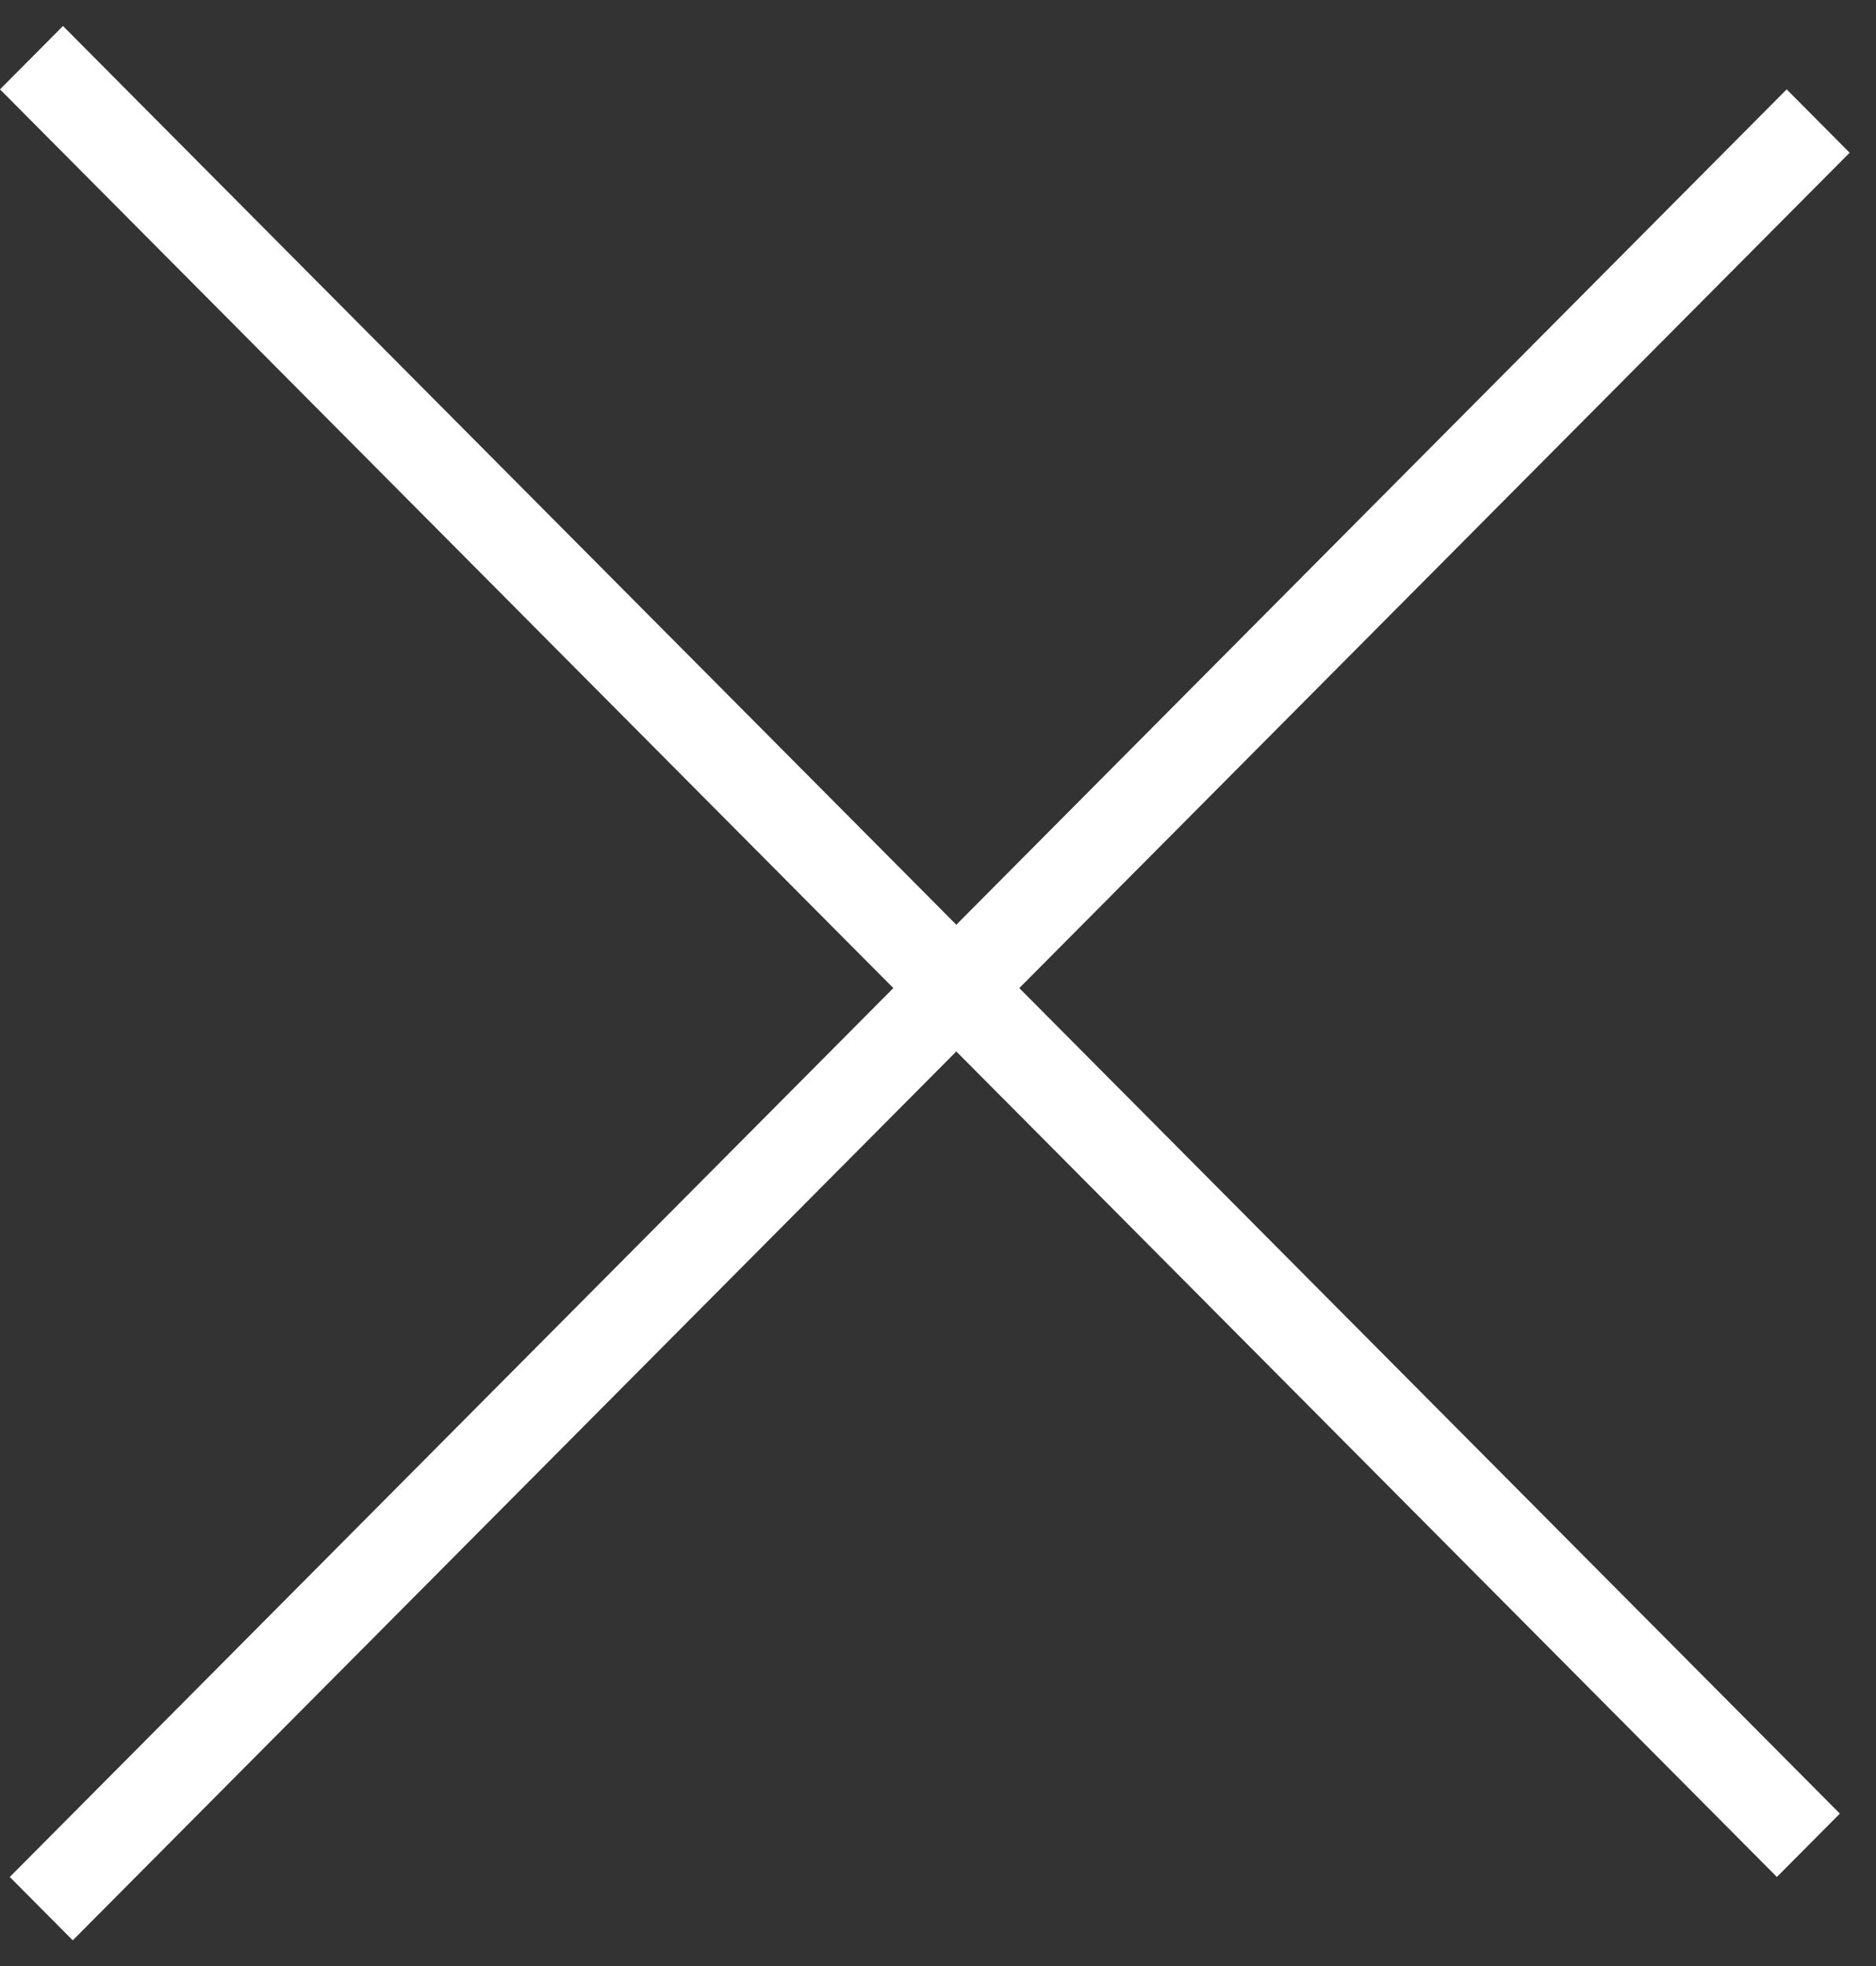 <svg width="42" height="44" viewBox="0 0 42 44" fill="none" xmlns="http://www.w3.org/2000/svg">
<rect x="0" y="0" width="42" height="44" fill="#333333" stroke="none"/>
<line y1="-1" x2="56.427" y2="-1" transform="matrix(0.705 0.709 -0.705 0.709 0 2)" stroke="white" stroke-width="2"/>
<line y1="-1" x2="56.427" y2="-1" transform="matrix(-0.705 0.709 -0.705 -0.709 40 2)" stroke="white" stroke-width="2"/>
</svg>
